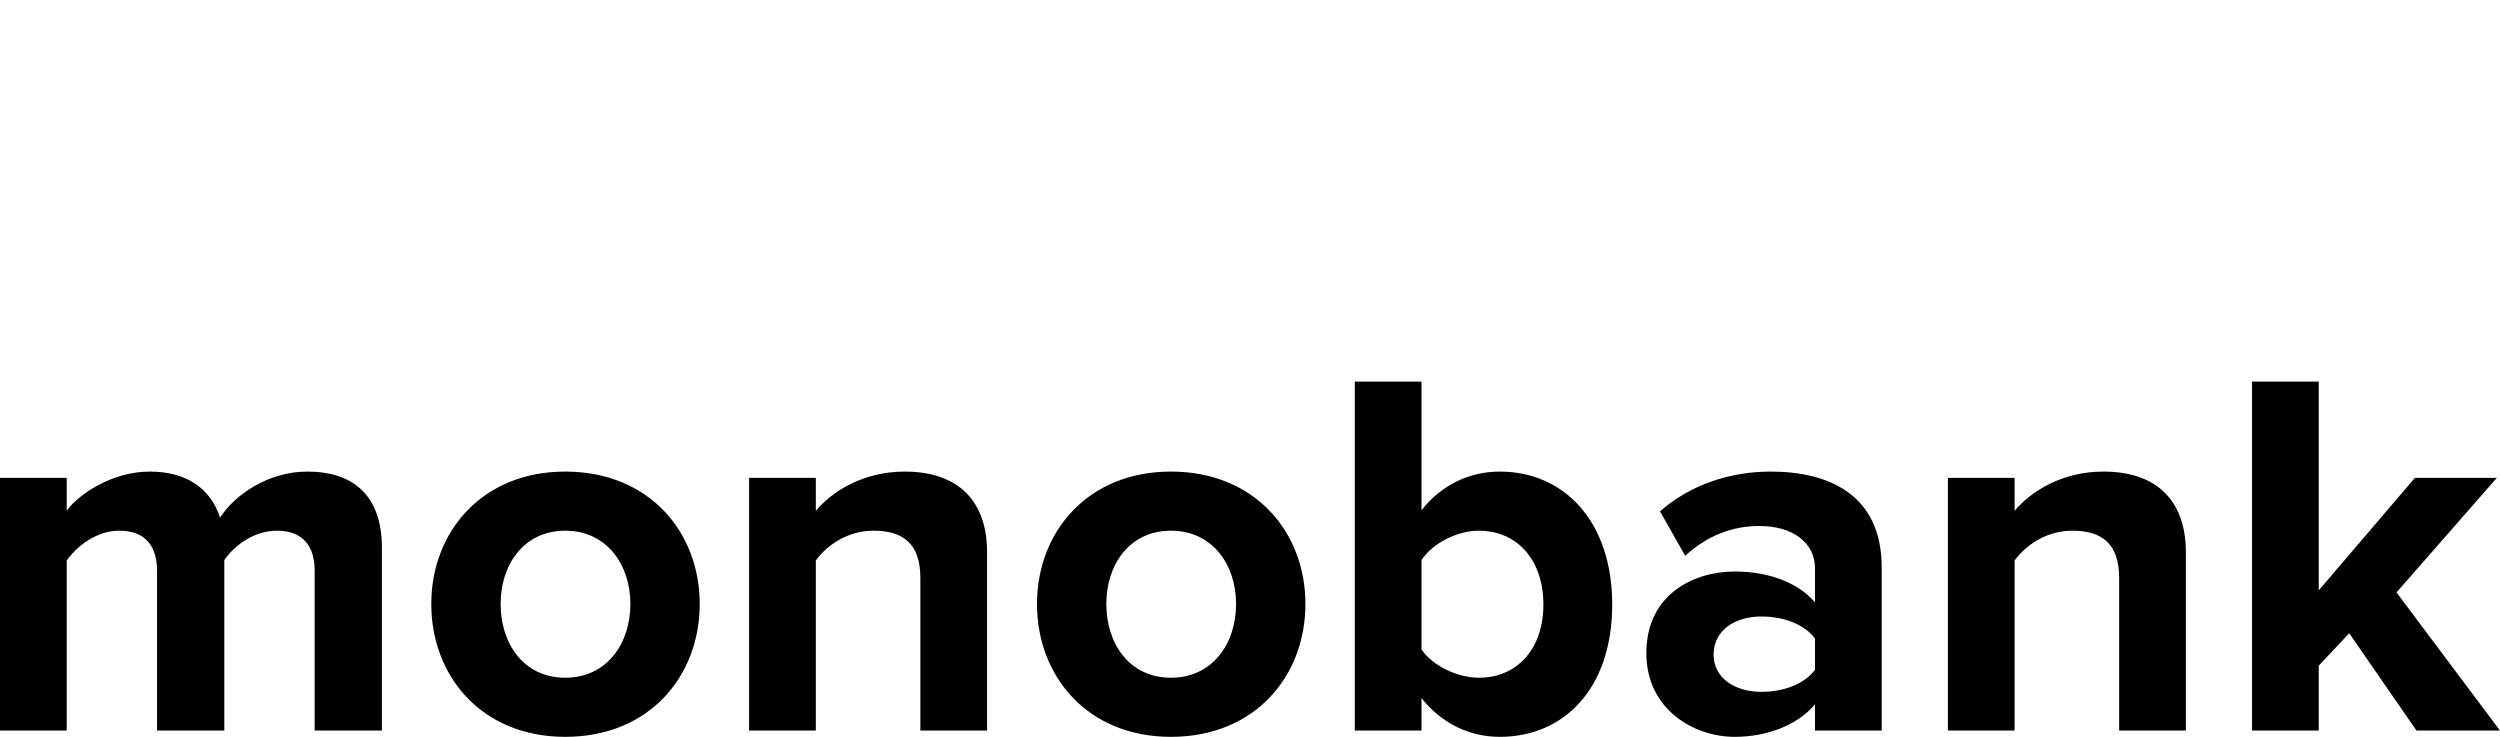 <svg width="190" height="56" viewBox="0 0 190 56" fill="none" xmlns="http://www.w3.org/2000/svg">
<rect width="190" height="56" fill="white"/>
<path fill-rule="evenodd" clip-rule="evenodd" d="M29.025 55.523V41.645C29.025 37.708 26.909 35.84 23.356 35.84C20.401 35.84 17.846 37.589 16.728 39.339C16.01 37.152 14.213 35.84 11.378 35.84C8.424 35.84 5.869 37.669 5.07 38.822V36.317H0V55.523H5.07V42.599C5.829 41.526 7.306 40.333 9.063 40.333C11.139 40.333 11.937 41.605 11.937 43.395V55.523H17.048V42.56C17.766 41.526 19.244 40.333 21.04 40.333C23.116 40.333 23.915 41.605 23.915 43.395V55.523H29.025ZM42.959 56C36.611 56 32.778 51.387 32.778 45.9C32.778 40.452 36.611 35.84 42.959 35.84C49.346 35.84 53.179 40.452 53.179 45.9C53.179 51.387 49.346 56 42.959 56ZM42.959 51.507C46.113 51.507 47.909 48.922 47.909 45.9C47.909 42.917 46.113 40.333 42.959 40.333C39.805 40.333 38.048 42.917 38.048 45.9C38.048 48.922 39.805 51.507 42.959 51.507ZM75.018 55.523V41.963C75.018 38.225 72.982 35.84 68.75 35.84C65.596 35.84 63.24 37.35 62.002 38.822V36.317H56.932V55.523H62.002V42.599C62.841 41.446 64.398 40.333 66.394 40.333C68.55 40.333 69.948 41.247 69.948 43.912V55.523H75.018ZM88.991 56C82.643 56 78.811 51.387 78.811 45.9C78.811 40.452 82.643 35.84 88.991 35.84C95.379 35.84 99.212 40.452 99.212 45.9C99.212 51.387 95.379 56 88.991 56ZM88.991 51.507C92.145 51.507 93.942 48.922 93.942 45.9C93.942 42.917 92.145 40.333 88.991 40.333C85.837 40.333 84.081 42.917 84.081 45.9C84.081 48.922 85.837 51.507 88.991 51.507ZM108.035 49.359C108.874 50.592 110.75 51.507 112.387 51.507C115.341 51.507 117.298 49.28 117.298 45.94C117.298 42.599 115.341 40.333 112.387 40.333C110.75 40.333 108.874 41.287 108.035 42.56V49.359ZM108.035 55.523H102.965V29H108.035V38.782C109.552 36.834 111.708 35.84 113.984 35.84C118.895 35.84 122.528 39.657 122.528 45.94C122.528 52.342 118.855 56 113.984 56C111.668 56 109.552 54.966 108.035 53.057V55.523ZM143.009 55.523H137.939V53.535C136.621 55.085 134.345 56 131.83 56C128.756 56 125.123 53.932 125.123 49.638C125.123 45.144 128.756 43.434 131.83 43.434C134.385 43.434 136.661 44.27 137.939 45.781V43.196C137.939 41.247 136.262 39.975 133.707 39.975C131.631 39.975 129.714 40.73 128.077 42.242L126.161 38.862C128.516 36.794 131.551 35.84 134.585 35.84C138.977 35.84 143.009 37.589 143.009 43.116V55.523ZM133.866 52.58C135.503 52.58 137.1 52.024 137.939 50.91V48.524C137.1 47.411 135.503 46.854 133.866 46.854C131.87 46.854 130.233 47.888 130.233 49.757C130.233 51.546 131.87 52.58 133.866 52.58ZM166.125 55.523V41.963C166.125 38.225 164.089 35.84 159.857 35.84C156.703 35.84 154.348 37.35 153.11 38.822V36.317H148.04V55.523H153.11V42.599C153.948 41.446 155.505 40.333 157.502 40.333C159.658 40.333 161.055 41.247 161.055 43.912V55.523H166.125ZM190 55.523L182.135 45.025L189.76 36.317H183.532L176.226 44.866V29H171.156V55.523H176.226V50.592L178.542 48.127L183.652 55.523H190Z" fill="black"/>
</svg>
